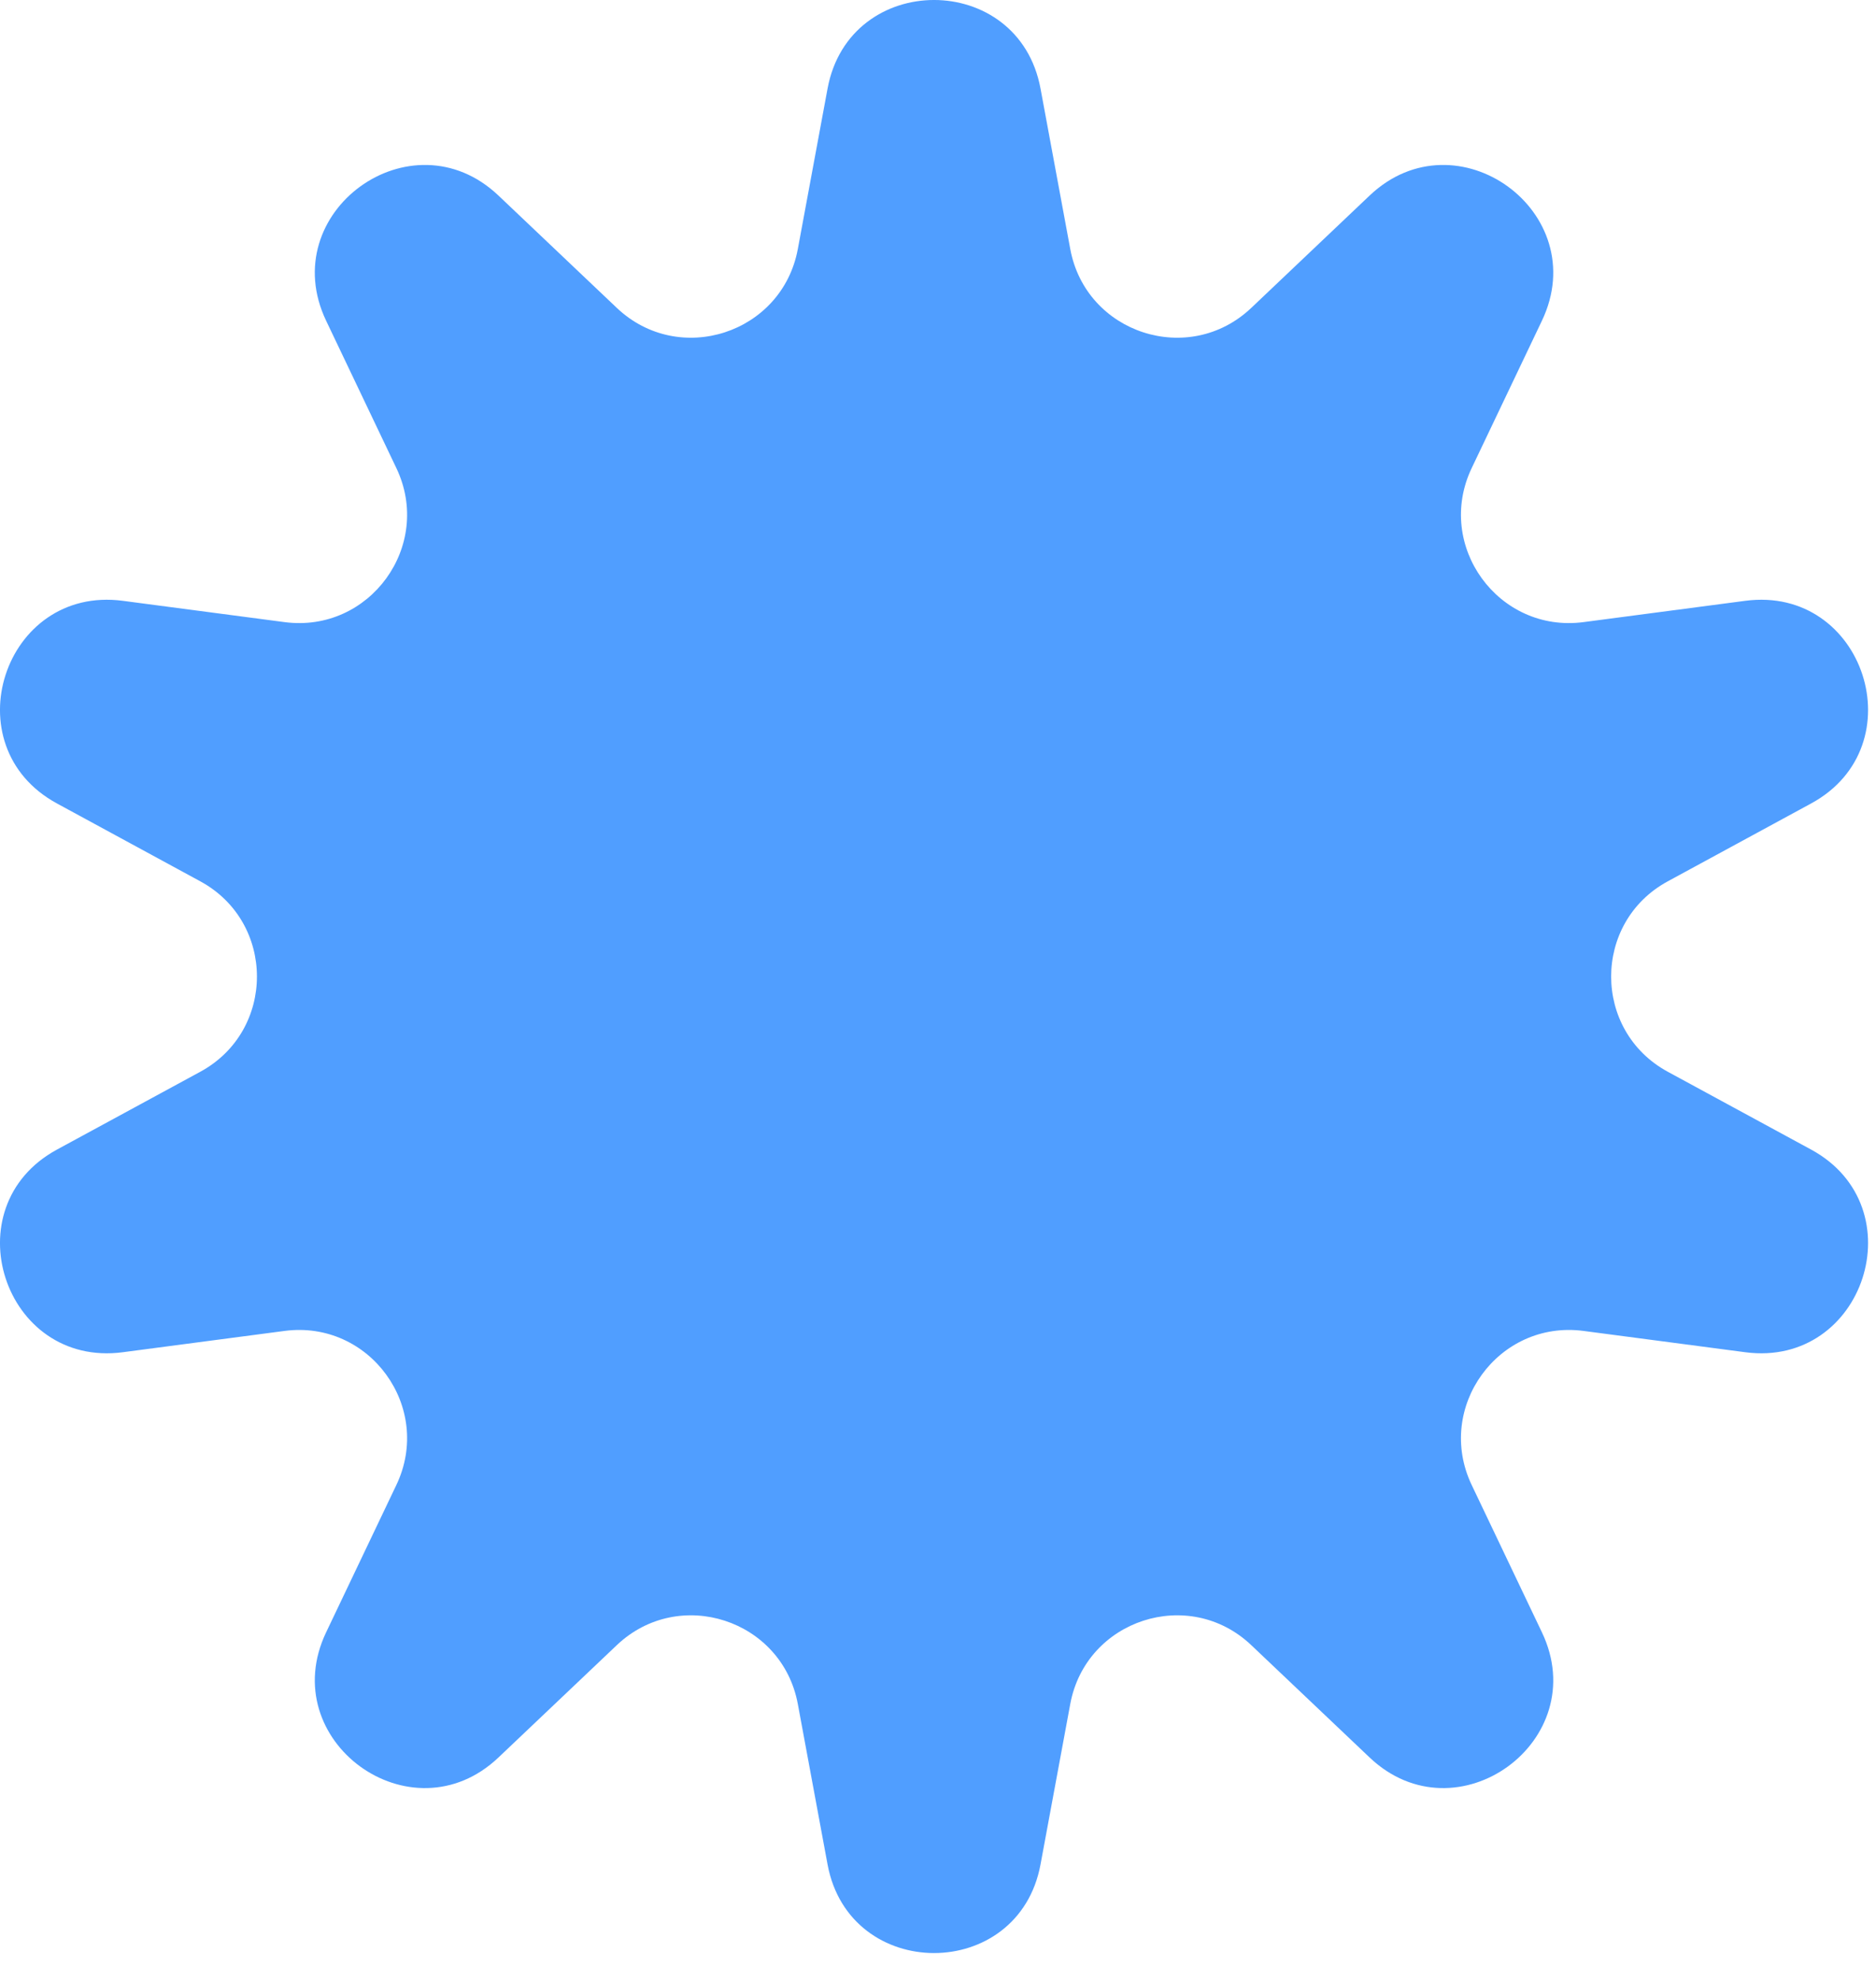 <svg width="54" height="57" viewBox="0 0 54 57" fill="none" xmlns="http://www.w3.org/2000/svg">
<path d="M23.821 2.549C24.451 -0.85 29.321 -0.85 29.951 2.549L30.807 7.166C31.258 9.597 34.224 10.561 36.018 8.859L39.424 5.627C41.932 3.248 45.872 6.11 44.383 9.23L42.362 13.469C41.298 15.7 43.131 18.224 45.583 17.901L50.238 17.288C53.665 16.837 55.17 21.469 52.133 23.119L48.006 25.36C45.833 26.539 45.833 29.659 48.006 30.839L52.133 33.079C55.17 34.729 53.665 39.361 50.238 38.91L45.583 38.297C43.131 37.974 41.298 40.498 42.362 42.73L44.383 46.968C45.872 50.088 41.932 52.95 39.424 50.571L36.018 47.339C34.224 45.637 31.258 46.601 30.807 49.032L29.951 53.649C29.321 57.048 24.451 57.048 23.821 53.649L22.965 49.032C22.514 46.601 19.548 45.637 17.754 47.339L14.348 50.571C11.84 52.95 7.9 50.088 9.388 46.968L11.409 42.73C12.474 40.498 10.641 37.974 8.189 38.297L3.534 38.91C0.106 39.361 -1.399 34.729 1.639 33.079L5.766 30.839C7.939 29.659 7.939 26.54 5.766 25.36L1.639 23.119C-1.399 21.469 0.106 16.837 3.534 17.288L8.189 17.901C10.641 18.224 12.474 15.7 11.409 13.469L9.388 9.23C7.9 6.11 11.84 3.248 14.348 5.627L17.754 8.859C19.548 10.561 22.514 9.597 22.965 7.166L23.821 2.549Z" fill="#509EFF"/>
</svg>
